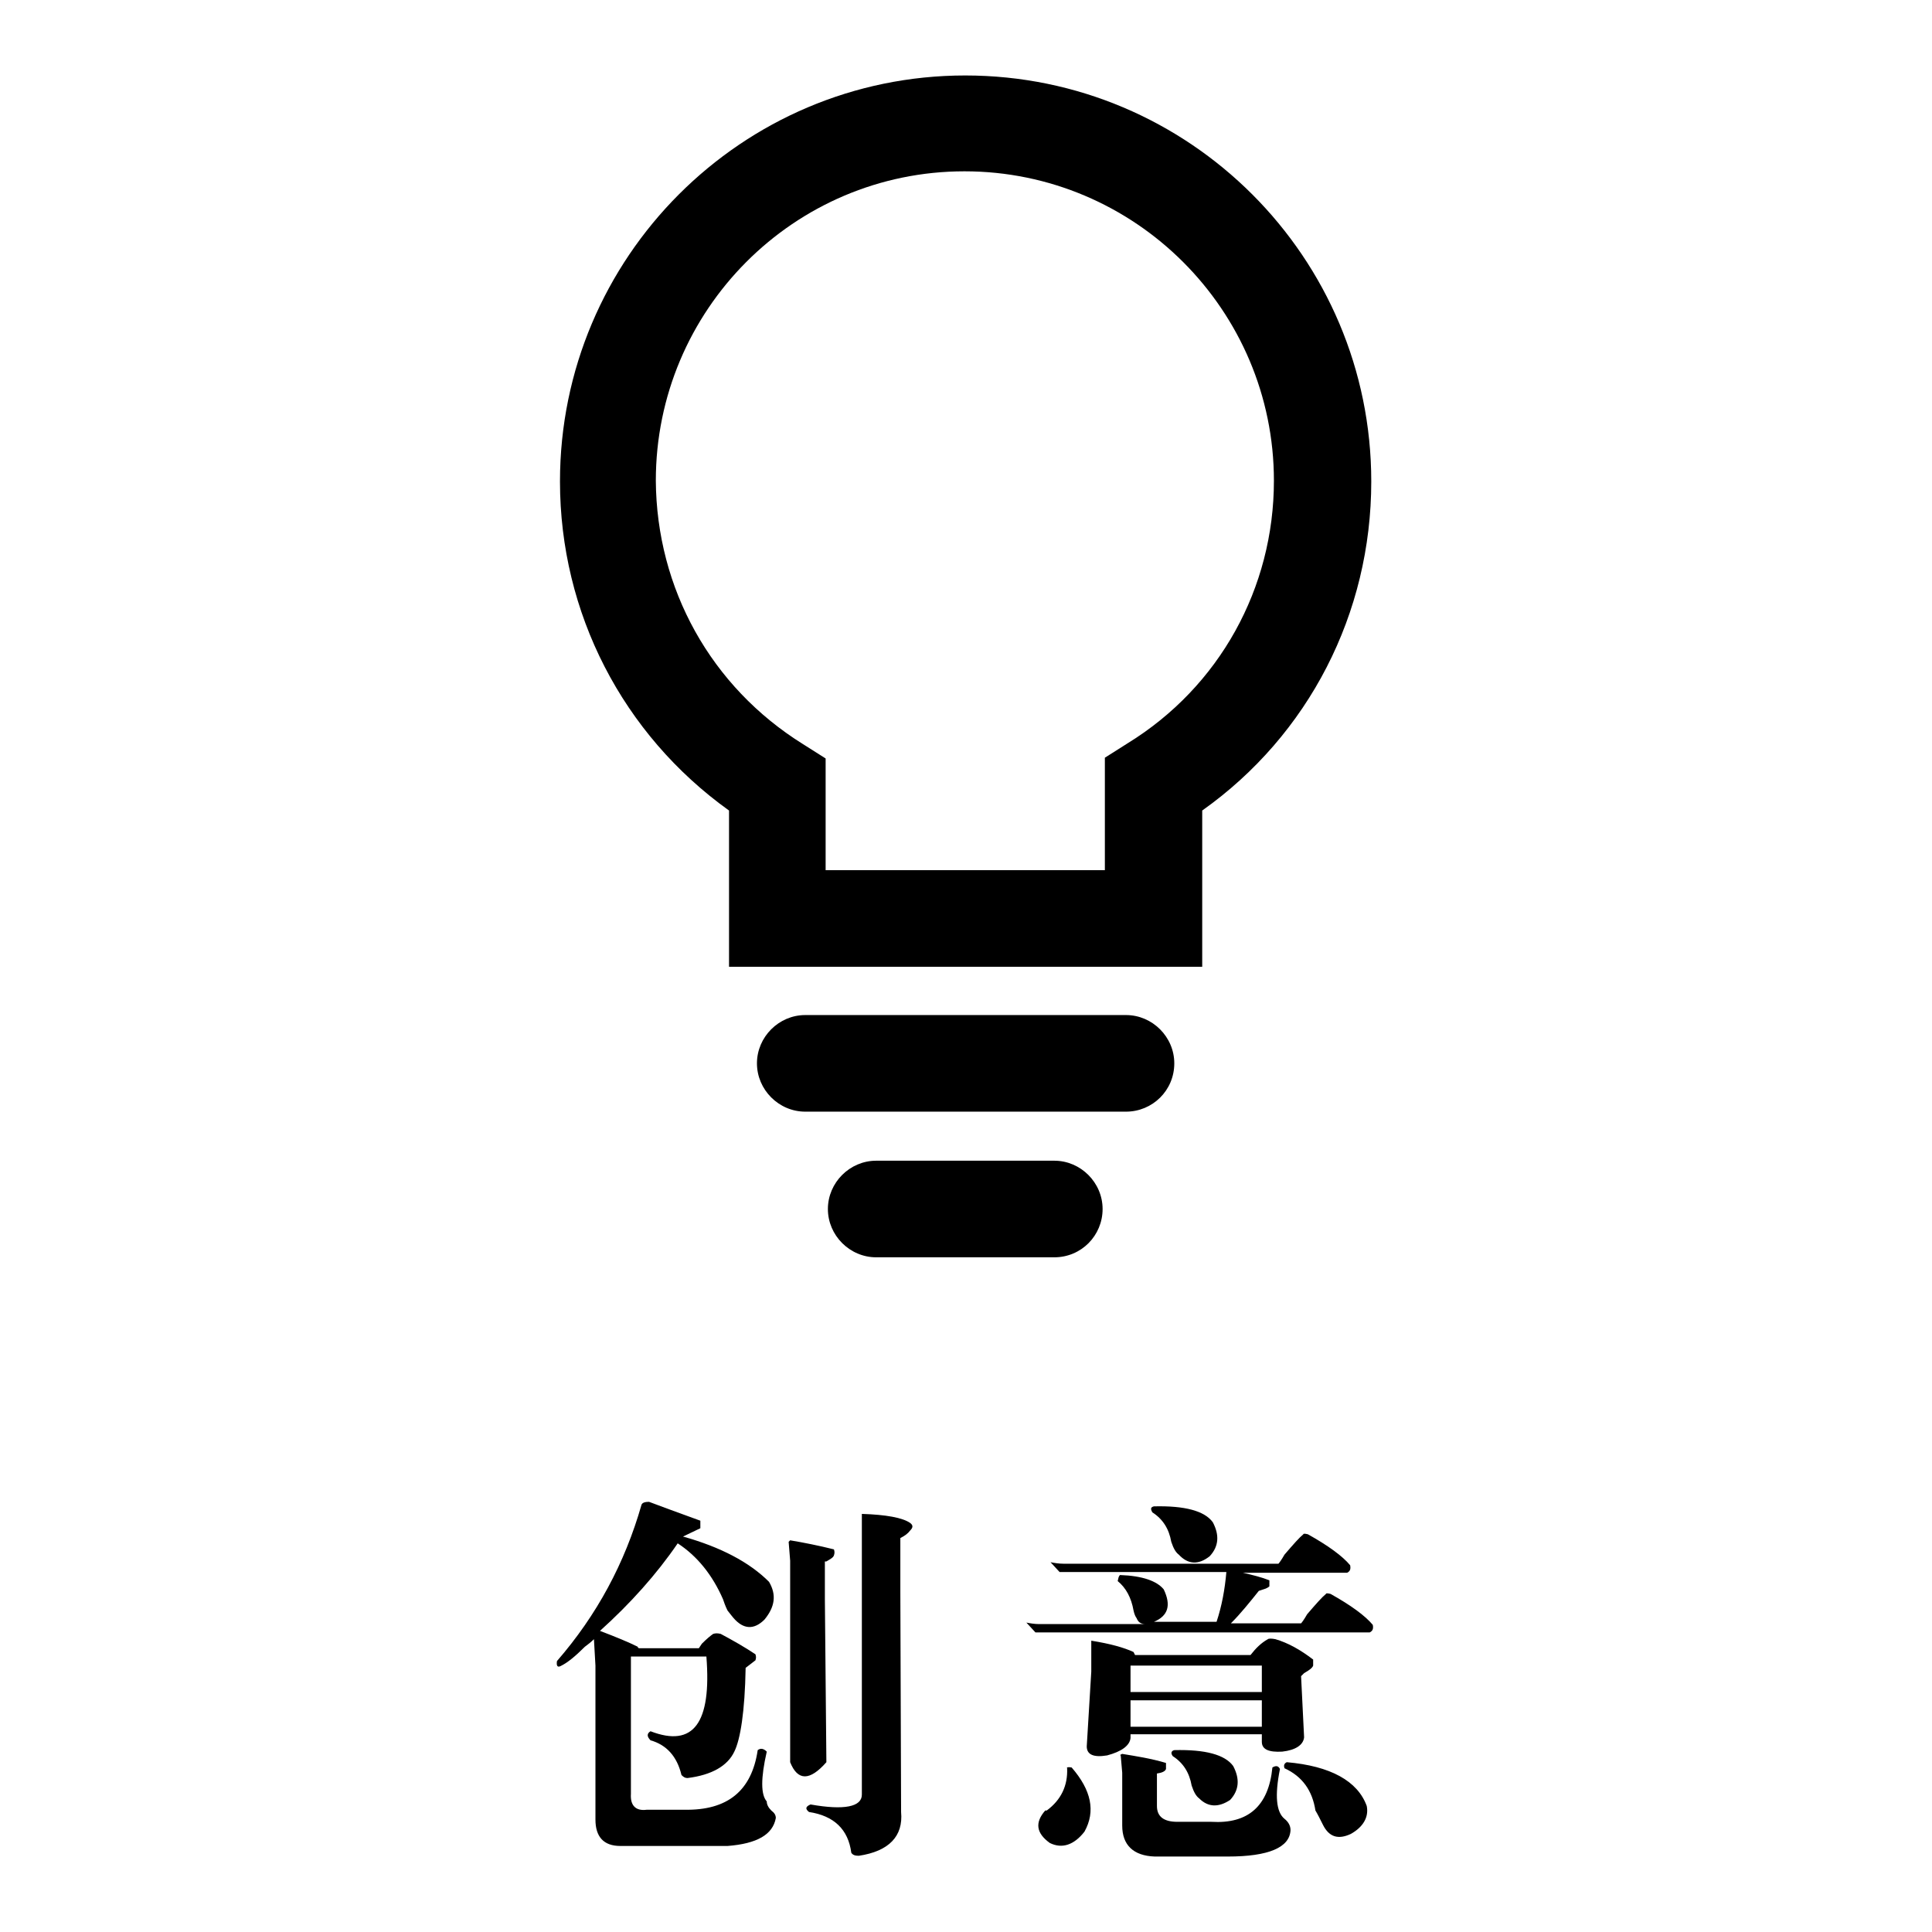 <?xml version="1.0" encoding="utf-8"?>
<!-- Svg Vector Icons : http://www.onlinewebfonts.com/icon -->
<!DOCTYPE svg PUBLIC "-//W3C//DTD SVG 1.1//EN" "http://www.w3.org/Graphics/SVG/1.1/DTD/svg11.dtd">
<svg version="1.1" xmlns="http://www.w3.org/2000/svg" xmlns:xlink="http://www.w3.org/1999/xlink" x="0px" y="0px" viewBox="0 0 256 256" enable-background="new 0 0 256 256" xml:space="preserve">
<g><g><path fill="#000000" d="M159.3,128.1H96.6v-20.7C82.5,97.3,74.2,81.2,74.2,63.8c0-29.7,24.1-53.8,53.7-53.8c29.7,0,53.8,24.1,53.8,53.8c0,17.5-8.3,33.6-22.4,43.6V128.1L159.3,128.1z M109.4,115.3h37v-14.9l3-1.9c12.2-7.5,19.4-20.6,19.4-34.8c0-22.6-18.4-41-41-41c-22.6,0-40.9,18.4-40.9,41C87,78,94.2,91,106.4,98.6l3,1.9L109.4,115.3L109.4,115.3z M149.2,147.3h-42.5c-3.5,0-6.4-2.9-6.4-6.4c0-3.5,2.9-6.4,6.4-6.4h42.5c3.5,0,6.4,2.9,6.4,6.4C155.6,144.5,152.7,147.3,149.2,147.3L149.2,147.3z M139.7,166.6h-23.6c-3.5,0-6.4-2.9-6.4-6.4c0-3.5,2.9-6.4,6.4-6.4h23.6c3.5,0,6.4,2.9,6.4,6.4C146.1,163.7,143.3,166.6,139.7,166.6L139.7,166.6z"/><path fill="#000000" d="M90.5,203.6c5,1.4,8.8,3.4,11.4,6c1,1.7,0.8,3.3-0.6,5c-1.4,1.4-2.8,1.3-4.1-0.2c-0.1-0.1-0.4-0.5-0.8-1c-0.3-0.6-0.5-1.2-0.6-1.5c-1.4-3.2-3.4-5.7-6-7.4c-2.8,4.1-6.3,8-10.3,11.6c2.1,0.8,3.8,1.5,5,2.1c0,0.1,0.1,0.2,0.2,0.2h7.9l0.4-0.6c0.7-0.7,1.2-1.1,1.5-1.3c0.3-0.1,0.6-0.1,1,0c1.5,0.8,3.1,1.7,4.6,2.7c0.1,0.3,0.1,0.5,0,0.8l-1.3,1c-0.1,5.8-0.7,9.5-1.5,11.1c-0.9,1.9-3,3.1-6.2,3.5c-0.3,0-0.5-0.1-0.8-0.4c-0.6-2.5-2-4-4.1-4.6c-0.5-0.5-0.5-0.9,0-1.2c5.7,2.2,8.1-1.1,7.4-9.9H83.6v18.2c-0.1,1.5,0.6,2.3,2.1,2.1h5c5.7,0.1,8.9-2.5,9.7-7.9c0.4-0.3,0.8-0.2,1.2,0.2c-0.8,3.5-0.8,5.7,0,6.6c0,0.4,0.2,0.8,0.6,1.2c0.4,0.3,0.6,0.6,0.6,1c-0.4,2.2-2.5,3.4-6.4,3.7H82.2c-2.2,0-3.3-1.2-3.3-3.5v-20.4l-0.2-3.5c-0.4,0.4-0.8,0.7-1.2,1c-1.3,1.3-2.3,2.1-3.1,2.5c-0.5,0.3-0.7,0.1-0.6-0.6c5.3-6.1,9-13,11.2-20.7c0.1-0.3,0.5-0.4,1-0.4c1.3,0.5,3.5,1.3,6.8,2.5c0,0.1,0,0.4,0,0.8v0.2L90.5,203.6z M109.5,233.5c-2.2,2.5-3.8,2.5-4.8,0v-21.7v-5l-0.2-2.5l0.2-0.2c1.8,0.3,3.8,0.7,5.8,1.2c0.1,0.3,0.1,0.5,0,0.8c-0.1,0.3-0.5,0.5-1,0.8h-0.2v5L109.5,233.5z M119.4,240.1c0.3,3.2-1.6,5.2-5.6,5.8c-0.5,0-0.8-0.1-1-0.4c-0.4-3.1-2.3-4.9-5.6-5.4c-0.5-0.4-0.5-0.7,0.2-1c4.5,0.8,6.8,0.3,6.8-1.3v-37.2c3.2,0.1,5.4,0.5,6.4,1.2c0.4,0.3,0.4,0.6,0,1c-0.3,0.4-0.7,0.7-1.3,1v7.2L119.4,240.1z"/><path fill="#000000" d="M148.4,208.7c3,0.1,4.9,0.8,5.8,1.9c1,2.1,0.6,3.5-1.3,4.3h8.3c0.7-2.1,1.1-4.3,1.3-6.6h-19c-1,0-2.1,0-3.1,0l-1.2-1.3c0.5,0.1,1.1,0.2,1.7,0.2h28.5c0.1-0.1,0.4-0.5,0.8-1.2c1.2-1.4,2-2.3,2.5-2.7c0-0.1,0.2-0.1,0.6,0c2.7,1.5,4.6,2.9,5.6,4.1c0.1,0.5,0,0.8-0.4,1h-13.8c1.3,0.3,2.5,0.6,3.5,1c0,0.1,0,0.4,0,0.8c-0.1,0.1-0.4,0.3-0.8,0.4l-0.6,0.2c-1.2,1.5-2.4,3-3.7,4.3h9.3c0.1-0.1,0.4-0.5,0.8-1.2c1.2-1.4,2-2.3,2.5-2.7c0-0.1,0.2-0.1,0.6,0c2.7,1.5,4.6,2.9,5.6,4.1c0.1,0.5,0,0.8-0.4,1h-41.2c-1,0-2.1,0-3.1,0l-1.2-1.3c0.5,0.1,1.1,0.2,1.7,0.2h14.1c-0.7,0-1-0.3-1.2-0.8c-0.1-0.1-0.3-0.5-0.4-1c-0.3-1.7-1-3-2.1-3.9C148.2,209.1,148.2,208.9,148.4,208.7z M142,234.2c2.6,3,3.2,5.8,1.7,8.5c-1.4,1.8-3,2.3-4.6,1.5c-1.8-1.3-2-2.7-0.6-4.3c-0.1,0-0.1,0,0.2,0c1.9-1.4,2.8-3.3,2.7-5.6C141.3,234.2,141.5,234.1,142,234.2z M149.8,230.3c-0.1,1-1.2,1.8-3.1,2.3c-1.8,0.3-2.7-0.1-2.7-1.2l0.6-9.9v-4.1c2.5,0.4,4.3,0.9,5.6,1.5l0.2,0.4h15.3c0.7-0.9,1.4-1.6,2.3-2.1c0.1-0.1,0.5-0.1,1,0c1.7,0.5,3.3,1.4,5,2.7c0,0.1,0,0.3,0,0.4v0.4c-0.1,0.3-0.5,0.6-1.2,1c-0.1,0.1-0.3,0.3-0.4,0.4l0.4,8.1c-0.1,1-1.1,1.7-2.9,1.9c-1.8,0.1-2.7-0.3-2.7-1.3v-1h-17.4L149.8,230.3L149.8,230.3z M153.3,239.3c0,1.4,0.9,2.1,2.7,2.1h4.5c4.9,0.3,7.6-2.1,8.1-7.2c0.5-0.3,0.8-0.2,1,0.2c-0.7,3.5-0.5,5.7,0.6,6.6c0.5,0.4,0.8,0.9,0.8,1.5c-0.1,2.3-2.9,3.5-8.3,3.5h-9.7c-2.8-0.1-4.3-1.5-4.3-4.1v-7l-0.2-2.3c-0.1,0-0.1-0.1,0.2-0.2c1.8,0.3,3.8,0.6,5.8,1.2c0,0.3,0,0.5,0,0.8c-0.1,0.3-0.5,0.5-1.2,0.6V239.3L153.3,239.3z M149.8,220.7v3.5h17.4v-3.5H149.8z M149.8,225.3v3.5h17.4v-3.5H149.8z M152.9,199.6c4.1-0.1,6.7,0.6,7.8,2.1c0.9,1.7,0.8,3.2-0.4,4.5c-1.5,1.2-2.9,1.1-4.1-0.2c-0.4-0.3-0.7-0.8-1-1.7c-0.3-1.7-1.1-3-2.5-3.9C152.4,199.9,152.5,199.7,152.9,199.6z M155.6,231.9c4.1-0.1,6.7,0.6,7.8,2.1c0.9,1.7,0.8,3.2-0.4,4.5c-1.5,1-2.9,1-4.1-0.2c-0.4-0.3-0.7-0.8-1-1.7c-0.3-1.7-1.1-3-2.5-3.9C155.1,232.3,155.2,232,155.6,231.9z M170.5,233.5c5.8,0.5,9.4,2.5,10.6,5.8c0.3,1.5-0.5,2.8-2.1,3.7c-1.7,0.8-2.9,0.4-3.7-1.2c-0.4-0.8-0.7-1.4-1-1.9c-0.4-2.6-1.7-4.5-4.1-5.6C170.1,234,170.1,233.7,170.5,233.5z"/></g></g>
</svg>
